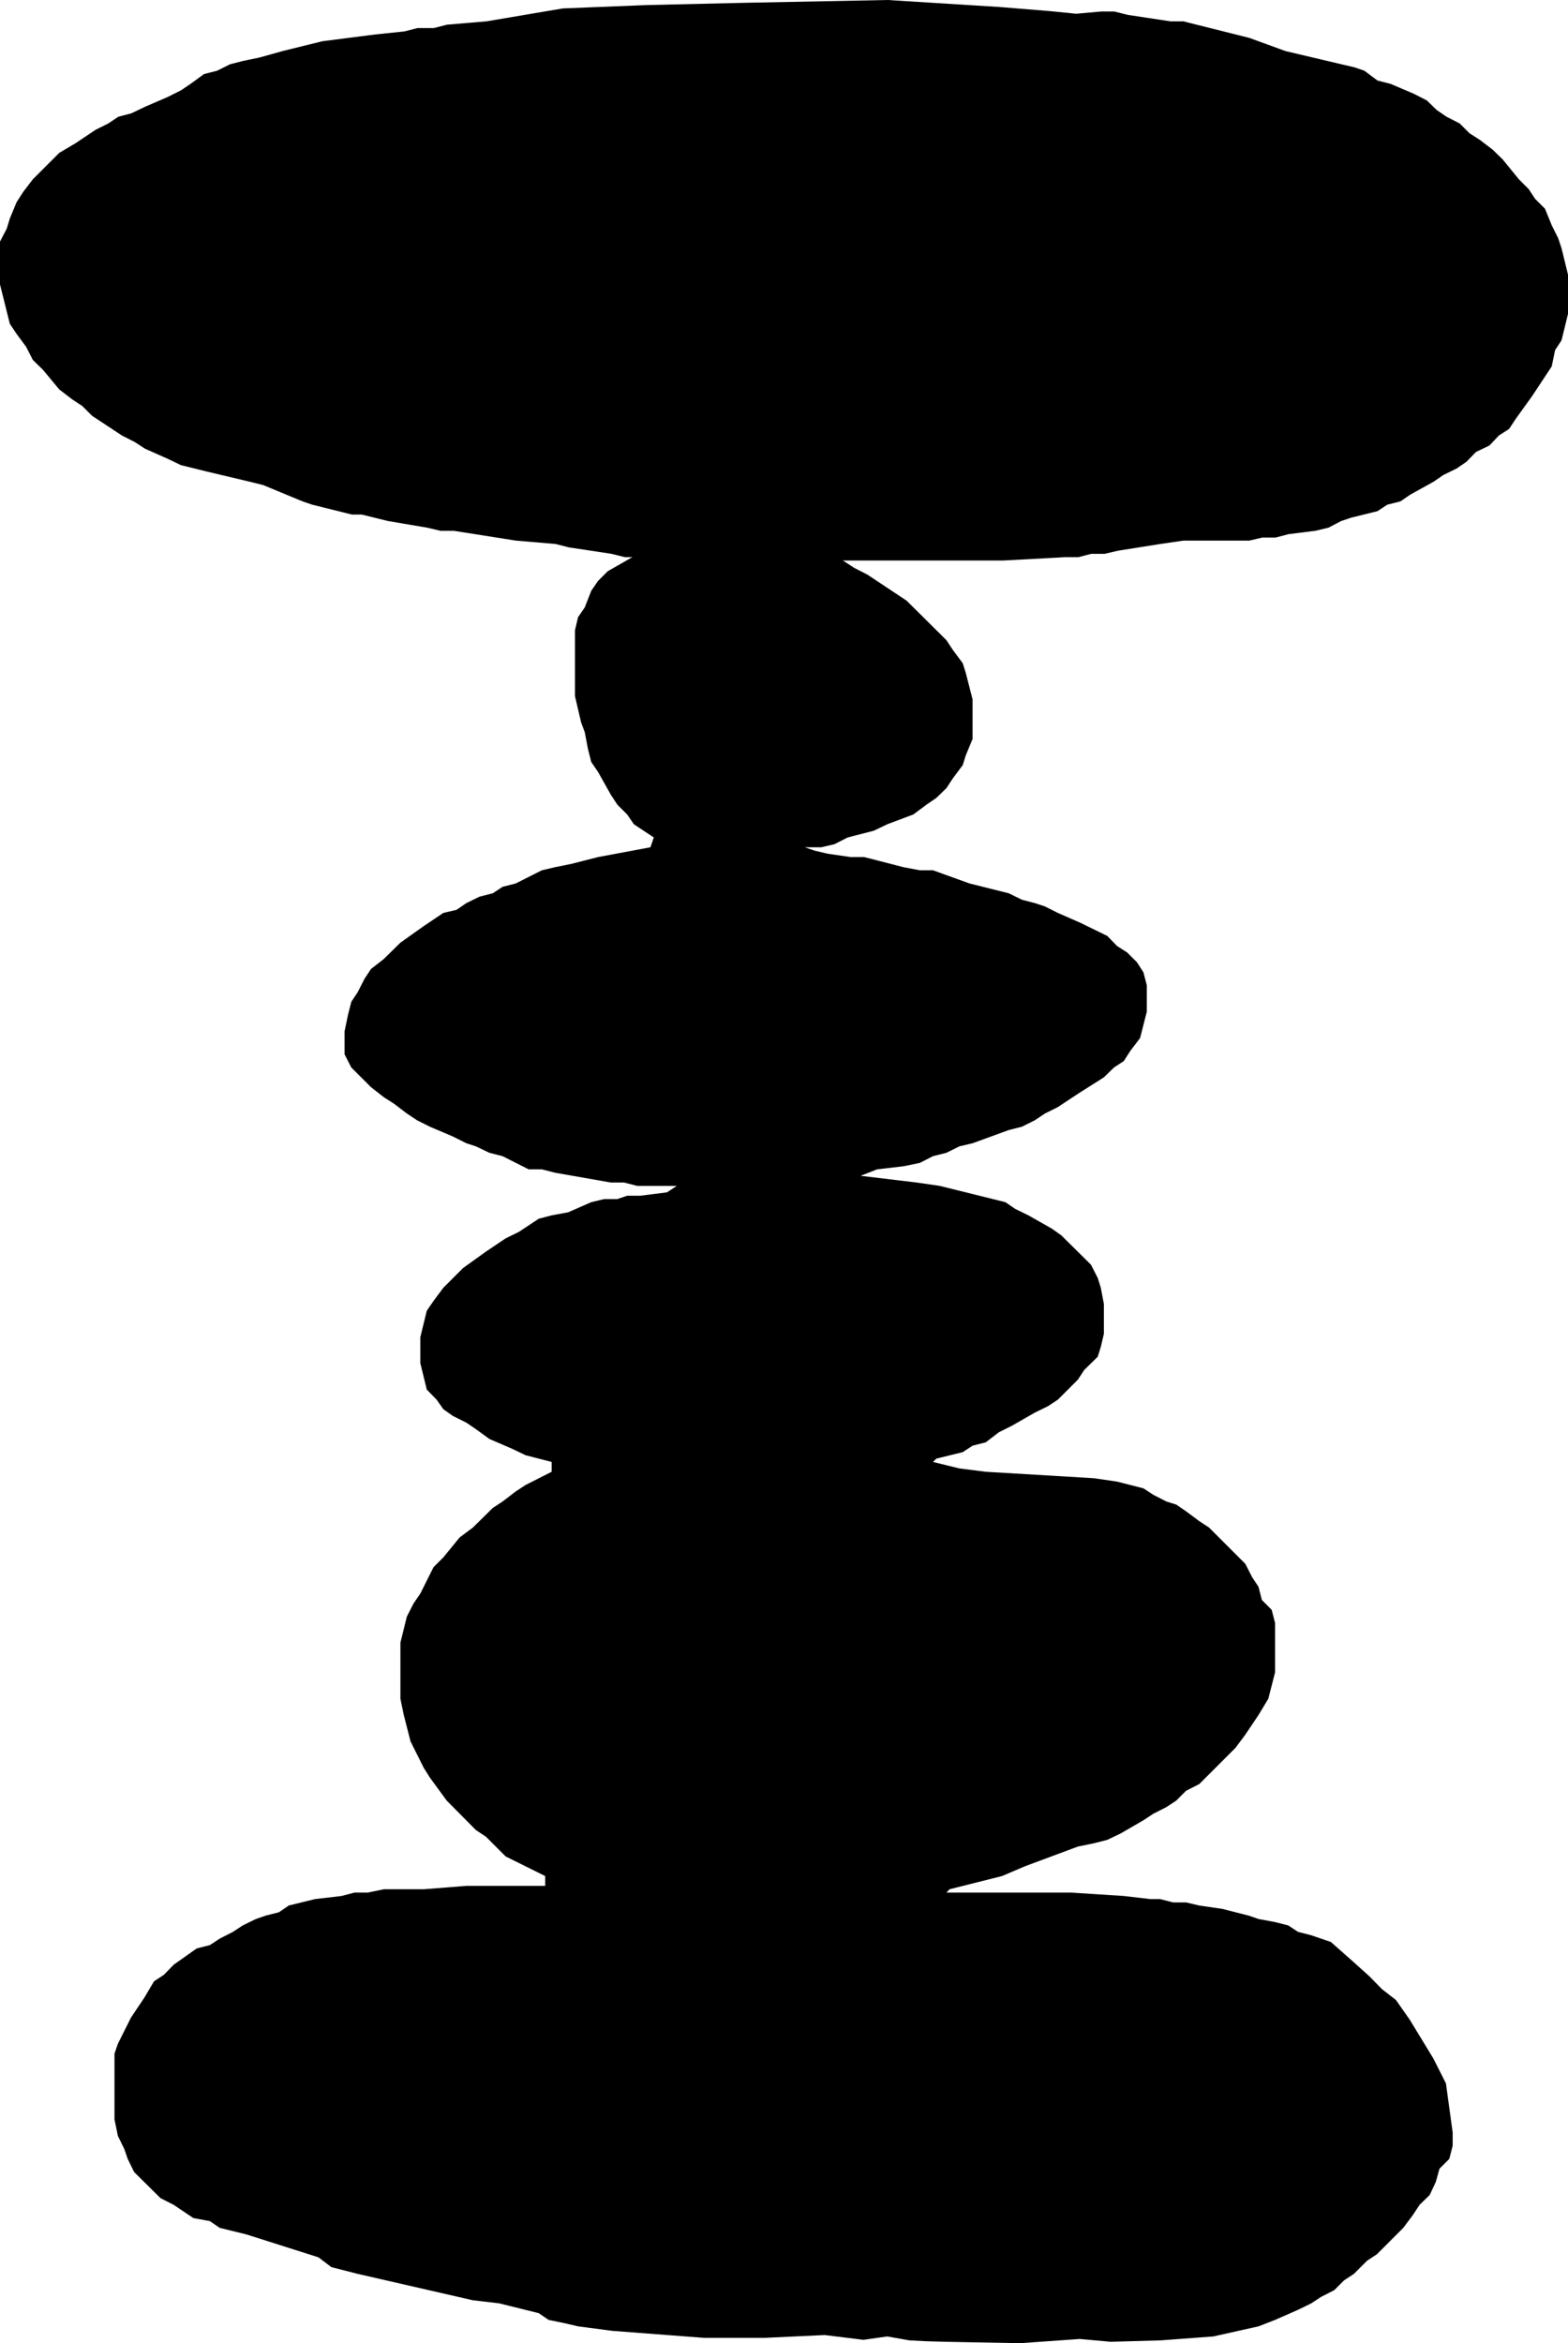 <?xml version="1.0" encoding="utf-8"?>
<svg xmlns="http://www.w3.org/2000/svg" fill="none" height="100%" overflow="visible" preserveAspectRatio="none" style="display: block;" viewBox="0 0 85 127" width="100%">
<path d="M84.65 13.457L84.468 12.91L84.118 12.21L83.753 11.313L83.22 10.781L82.87 10.249L82.338 9.717L81.456 8.637L80.908 8.105L80.209 7.573L79.661 7.223L79.129 6.691L78.414 6.326L77.881 5.961L77.349 5.444L76.634 5.079L75.386 4.547L74.672 4.364L73.957 3.832L73.424 3.649L72.709 3.482L69.682 2.767L67.72 2.053L64.145 1.156H63.446L61.134 0.806L60.404 0.623H59.704L58.335 0.745L56.981 0.608L54.197 0.38L48.113 0L40.37 0.152L35.077 0.274L30.514 0.456L26.376 1.156L24.231 1.338L23.517 1.521H22.634L21.919 1.703L20.322 1.87L17.478 2.235L15.318 2.767L14.07 3.117L13.188 3.3L12.473 3.482L11.773 3.832L11.059 4.014L10.328 4.547L9.811 4.896L9.081 5.261L7.849 5.793L7.119 6.143L6.419 6.326L5.872 6.691L5.172 7.04L4.107 7.755L3.21 8.287L1.78 9.717L1.247 10.416L0.897 10.963L0.532 11.845L0.365 12.393L0 13.092V15.419L0.532 17.548L0.897 18.095L1.415 18.794L1.78 19.509L2.327 20.041L3.21 21.106L3.924 21.653L4.457 22.003L4.989 22.535L6.602 23.6L7.317 23.965L7.849 24.314L9.081 24.862L9.811 25.211L11.226 25.561L13.538 26.109L14.268 26.291L16.398 27.173L16.93 27.355L19.075 27.888H19.607L21.022 28.237L23.167 28.602L23.881 28.77H24.596L27.973 29.302L30.118 29.484L30.833 29.667L33.145 30.017L33.875 30.199H34.286L34.195 30.245L32.947 30.959L32.415 31.491L32.05 32.024L31.7 32.921L31.335 33.453L31.168 34.168V37.726L31.502 39.155L31.7 39.688L31.867 40.569L32.05 41.299L32.415 41.831L33.115 43.078L33.465 43.611L33.997 44.143L34.362 44.675L35.442 45.39L35.26 45.922L32.415 46.454L30.985 46.819L30.088 47.002L29.373 47.169L27.958 47.883L27.243 48.066L26.711 48.416L25.996 48.598L25.281 48.948L24.749 49.313L24.034 49.48L22.969 50.195L21.706 51.092L20.809 51.974L20.109 52.521L19.759 53.053L19.394 53.768L19.044 54.3L18.862 55.015L18.679 55.897V57.144L19.044 57.859L20.109 58.923L20.809 59.47L21.357 59.82L22.056 60.352L22.604 60.717L23.303 61.067L24.551 61.599L25.281 61.964L25.798 62.132L26.528 62.481L27.243 62.664L28.658 63.378H29.373L30.088 63.561L33.115 64.093H33.83L34.545 64.275H36.689L36.157 64.625L34.712 64.808H33.997L33.465 64.99H32.75L32.05 65.157L30.803 65.705L29.905 65.872L29.205 66.055L28.125 66.769L27.41 67.119L26.346 67.834L25.098 68.731L24.034 69.795L23.501 70.51L23.136 71.042L22.786 72.472V73.886L23.136 75.315L23.669 75.862L24.034 76.379L24.551 76.744L25.281 77.109L25.798 77.459L26.528 77.991L27.76 78.523L28.491 78.873L29.905 79.238V79.77L28.491 80.485L27.958 80.835L27.243 81.382L26.711 81.732L25.631 82.796L24.916 83.329L24.034 84.408L23.501 84.94L22.786 86.37L22.421 86.902L22.056 87.617L21.706 89.031V92.072L21.889 92.954L22.254 94.383L22.969 95.813L23.303 96.345L24.216 97.592L25.798 99.188L26.346 99.553L27.41 100.618L29.555 101.682V102.214H25.281L22.969 102.397H20.809L19.927 102.579H19.212L18.512 102.762L17.082 102.929L15.652 103.279L15.12 103.644L14.405 103.826L13.873 104.009L13.158 104.358L12.625 104.708L11.91 105.073L11.378 105.423L10.663 105.605L9.416 106.487L8.883 107.035L8.351 107.384L7.819 108.281L7.104 109.346L6.389 110.775L6.206 111.307V114.866L6.389 115.763L6.739 116.477L6.921 117.01L7.271 117.724L8.701 119.139L9.416 119.503L10.48 120.218L11.378 120.385L11.91 120.75L13.34 121.1L17.265 122.347L17.964 122.879L19.394 123.244L25.631 124.673L27.061 124.841L29.205 125.373L29.738 125.738L30.62 125.92L31.335 126.088L33.191 126.331L38.165 126.711H41.466L44.706 126.559L46.805 126.818L48.098 126.635L49.299 126.848L50.197 126.894L51.246 126.924L52.828 126.954L55.308 127L58.533 126.772L60.206 126.924L62.913 126.848L65.773 126.635L68.222 126.088L69.12 125.738L70.367 125.19L71.082 124.841L71.614 124.491L72.329 124.126L72.862 123.594L73.394 123.244L74.109 122.529L74.641 122.18L76.071 120.75L76.603 120.036L76.953 119.503L77.501 118.971L77.835 118.257L78.033 117.542L78.566 117.01L78.748 116.295V115.58L78.383 112.919L77.699 111.566L76.421 109.468L75.676 108.403L74.915 107.81L74.246 107.126L73.333 106.305L72.147 105.256L71.082 104.891L70.367 104.708L69.835 104.358L69.12 104.176L68.222 104.009L67.69 103.826L66.26 103.461L65.013 103.279L64.298 103.111H63.598L62.883 102.929H62.351L60.921 102.762L58.061 102.579H51.307L51.475 102.397L54.319 101.682L55.566 101.15L58.426 100.085L59.308 99.903L60.023 99.721L60.753 99.371L61.986 98.656L62.518 98.306L63.233 97.942L63.765 97.592L64.298 97.059L65.013 96.695L66.975 94.733L67.507 94.018L68.222 92.954L68.754 92.072L69.12 90.643V87.966L68.937 87.252L68.405 86.719L68.222 86.005L67.872 85.473L67.507 84.758L65.545 82.796L65.013 82.447L64.298 81.914L63.765 81.549L63.233 81.382L62.518 81.017L61.986 80.668L60.556 80.303L59.308 80.12L53.437 79.77L52.007 79.588L50.577 79.238L50.76 79.056L52.19 78.706L52.722 78.356L53.437 78.174L54.152 77.626L54.852 77.277L56.099 76.562L56.814 76.212L57.346 75.862L58.426 74.783L58.776 74.251L59.506 73.536L59.673 73.004L59.841 72.289V70.677L59.673 69.795L59.506 69.263L59.141 68.548L57.529 66.952L57.011 66.587L55.749 65.872L55.034 65.522L54.502 65.157L50.942 64.275L49.695 64.093L46.653 63.728L47.55 63.378L48.98 63.211L49.862 63.029L50.577 62.664L51.307 62.481L52.007 62.132L52.722 61.964L54.684 61.249L55.399 61.067L56.099 60.717L56.646 60.352L57.346 60.003L58.426 59.288L59.841 58.391L60.388 57.859L60.921 57.509L61.271 56.961L61.803 56.262L62.168 54.833V53.403L61.986 52.704L61.636 52.156L61.103 51.624L60.556 51.274L60.023 50.727L58.593 50.028L57.346 49.48L56.646 49.13L56.099 48.948L55.399 48.765L54.684 48.416L52.555 47.883L50.577 47.169H49.862L48.98 47.002L46.85 46.454H46.12L44.873 46.272L44.158 46.104L43.626 45.922H44.523L45.238 45.755L45.953 45.39L47.368 45.025L48.098 44.675L49.512 44.143L50.227 43.611L50.76 43.246L51.307 42.714L51.657 42.181L52.19 41.467L52.357 40.934L52.722 40.052V37.908L52.357 36.479L52.19 35.947L51.657 35.232L51.307 34.7L49.147 32.556L47.018 31.142L46.303 30.777L45.77 30.427L45.679 30.381H54.365L57.742 30.199H58.456L59.156 30.017H59.886L60.601 29.849L62.898 29.484L64.145 29.302H67.72L68.435 29.135H69.15L69.85 28.952L71.295 28.77L72.01 28.602L72.709 28.237L73.257 28.055L74.672 27.705L75.204 27.355L75.919 27.173L76.451 26.808L77.714 26.109L78.246 25.744L78.961 25.394L79.494 25.029L80.011 24.497L80.741 24.147L81.258 23.6L81.806 23.25L82.156 22.718L83.053 21.471L84.118 19.859L84.3 18.977L84.65 18.445L85 17.015V14.887L84.65 13.457Z" fill="black" id="Vector"/>
</svg>